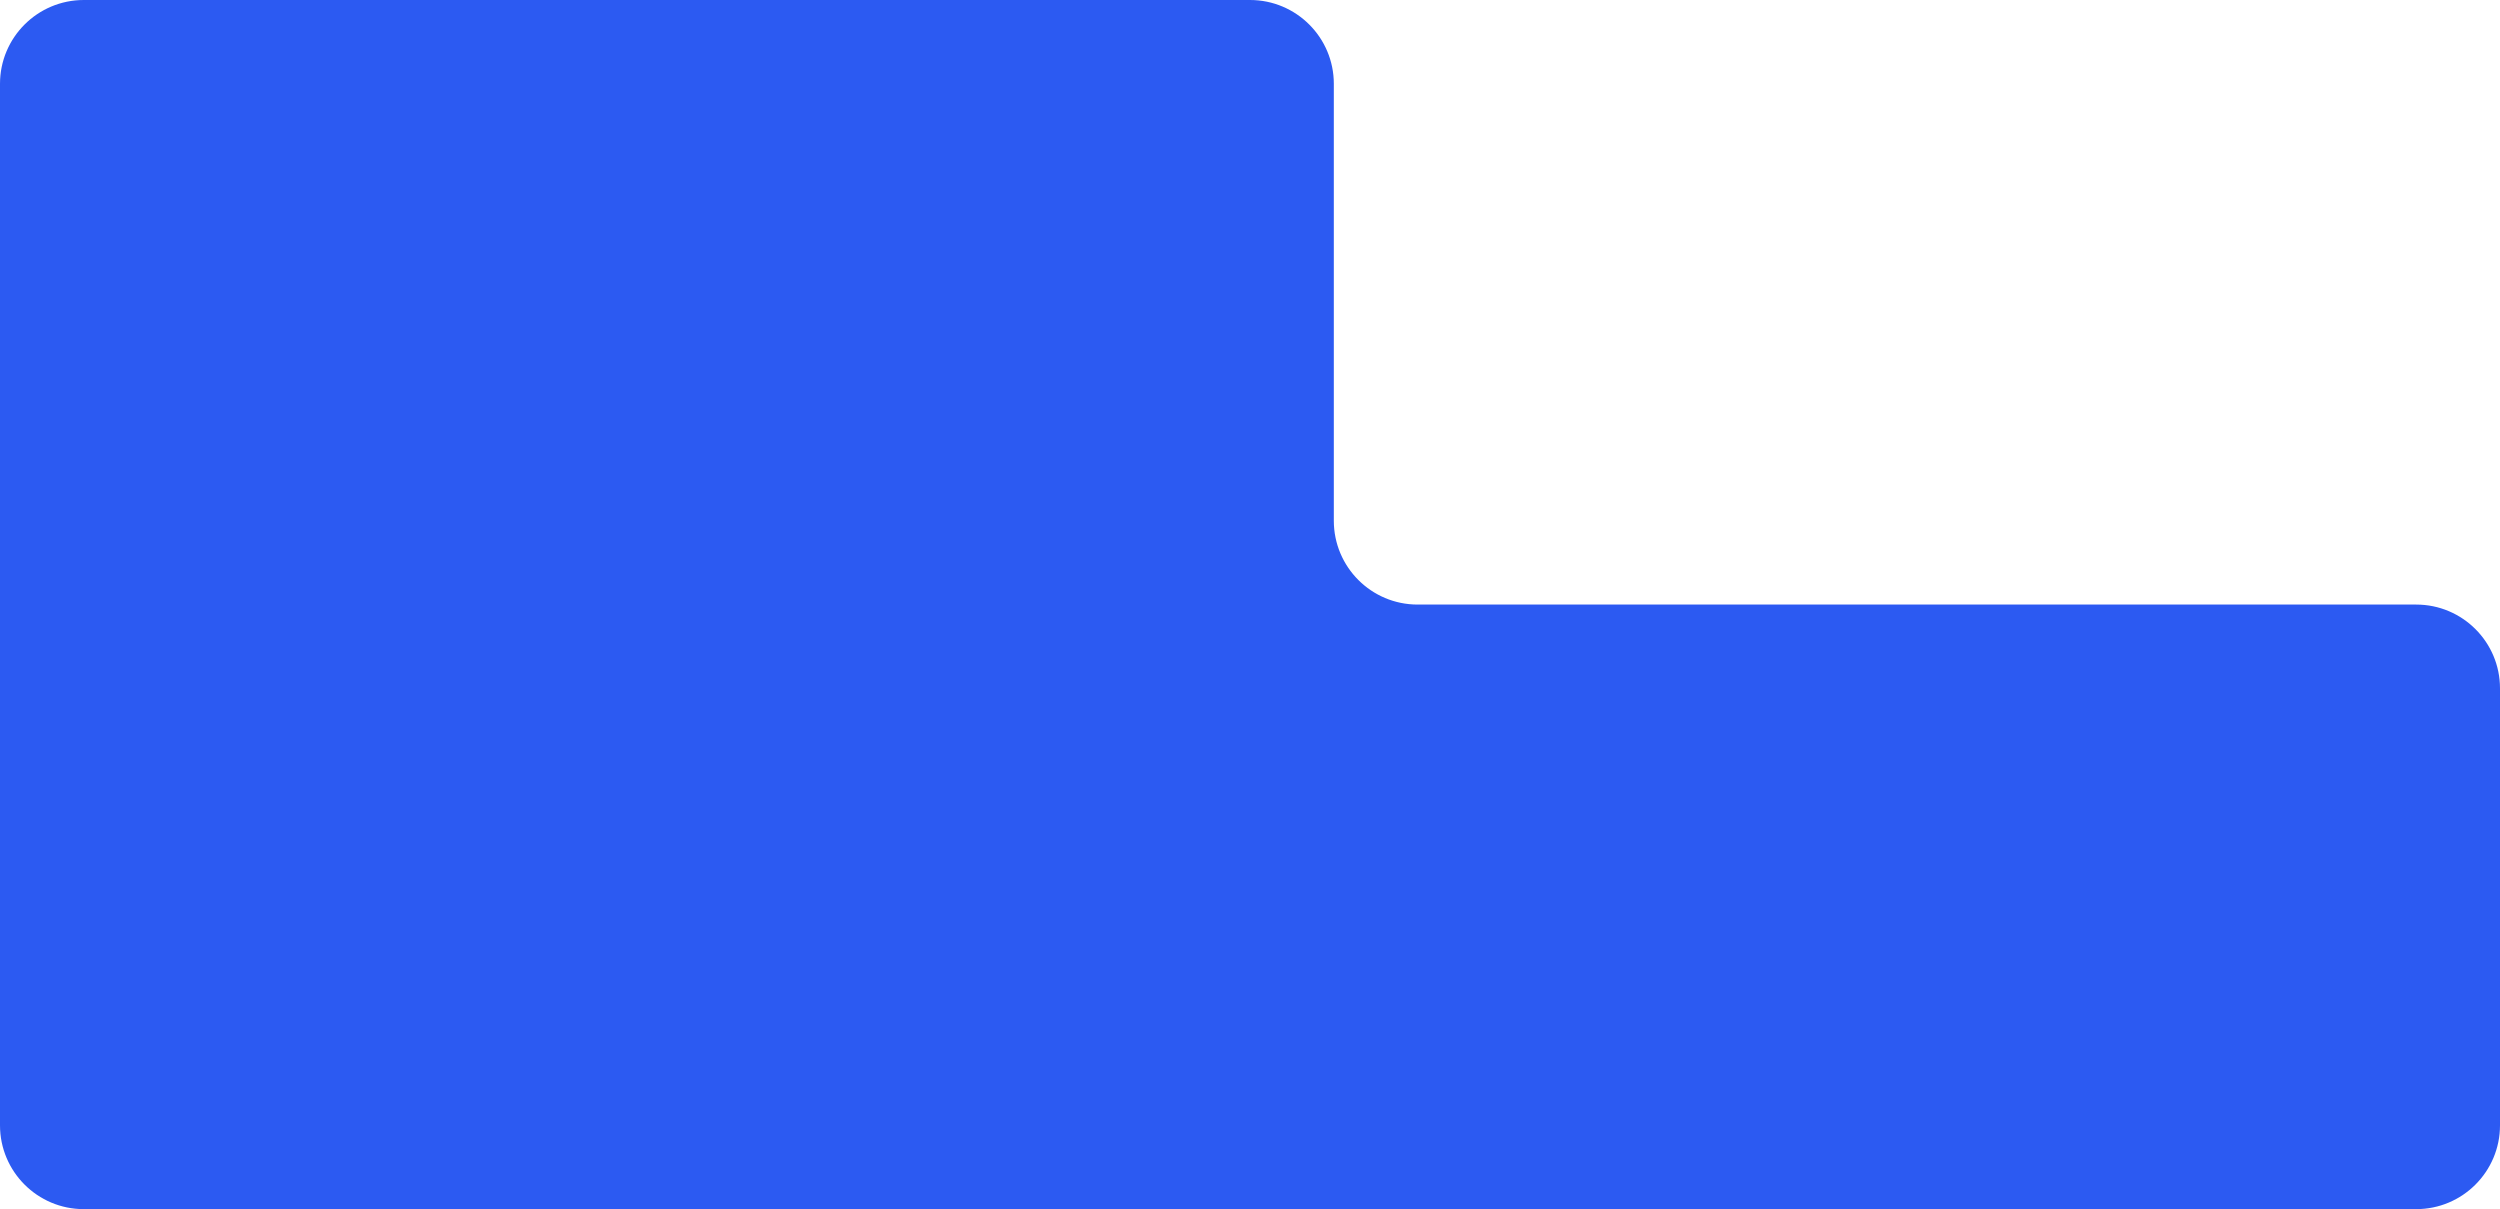 <svg xmlns="http://www.w3.org/2000/svg" width="1193" height="577" fill="none"><path fill="#2C5AF2" d="M40 577h1113c22.09 0 40-17.909 40-40V328.5c0-22.091-17.91-40-40-40H676.5c-22.091 0-40-17.909-40-40V40c0-22.091-17.909-40-40-40H40C17.909 0 0 17.909 0 40v497c0 22.091 17.909 40 40 40Z"/></svg>